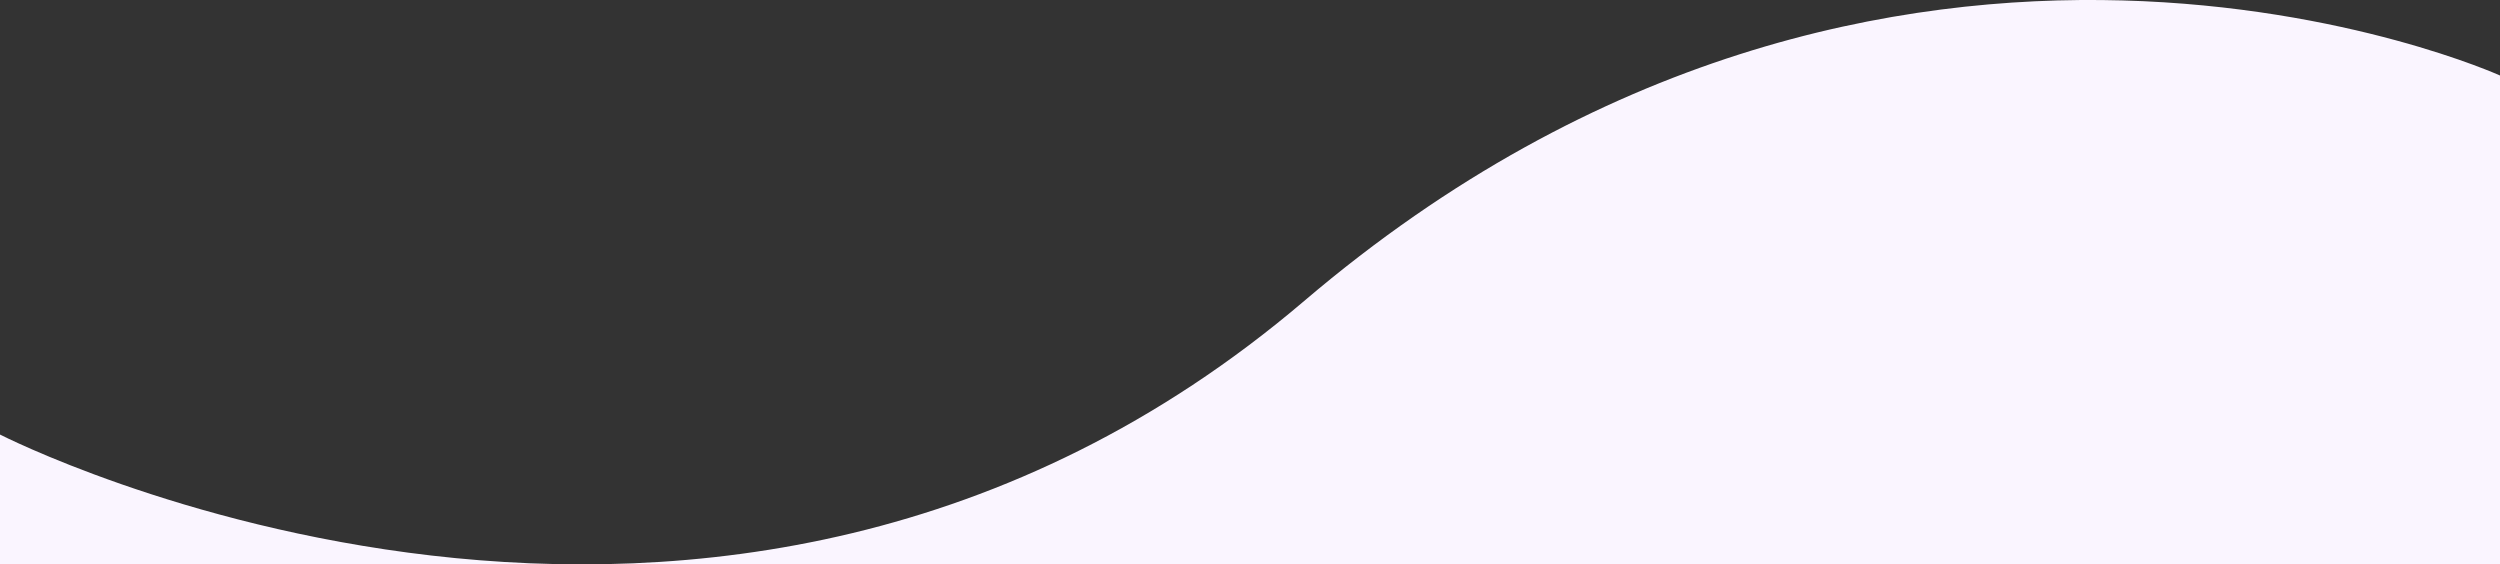 <svg xmlns="http://www.w3.org/2000/svg" viewBox="0 0 603.28 136.19"><rect x="0" y="0" width="603.28" height="136.19" fill="#333333" stroke="none"/><path d="M603.28 18.22S456.6-48.22 314.71 72.63 0 104.86 0 104.86v31.3h603.28V18.22z" fill="#FAF5FF"/></svg>
